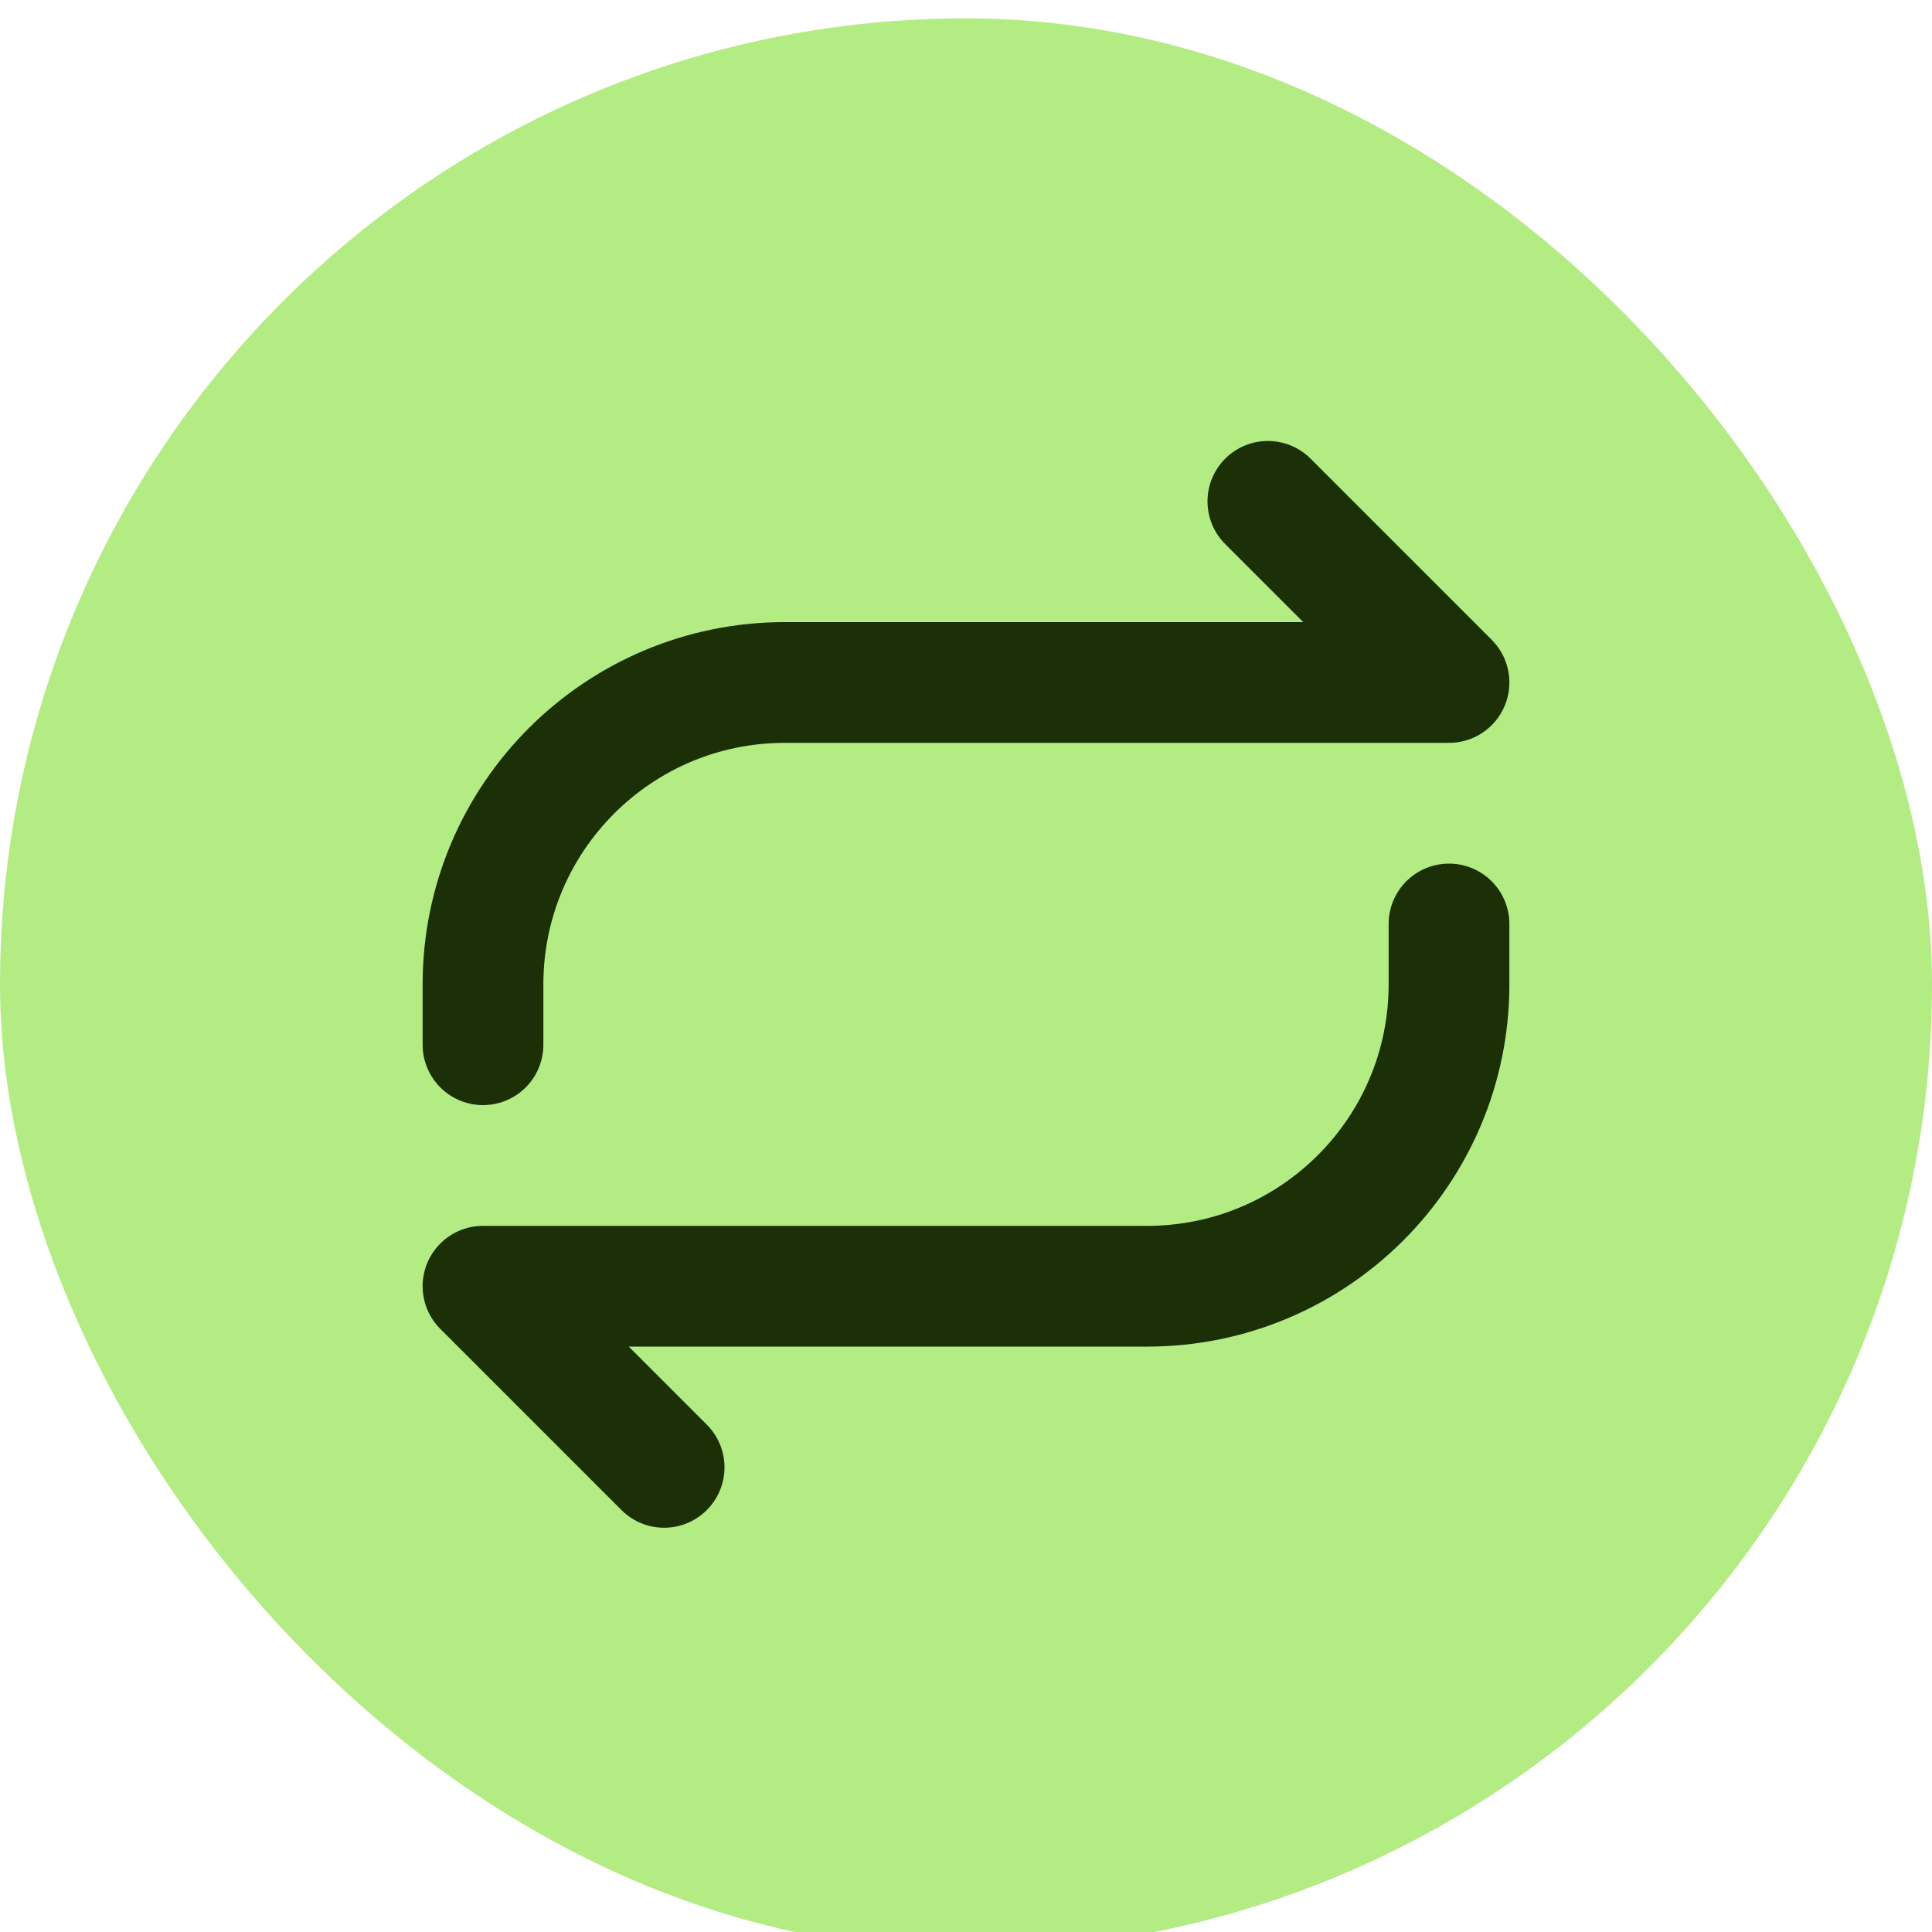 <svg width="32" height="32" viewBox="0 0 32 32" fill="none" xmlns="http://www.w3.org/2000/svg">
<rect y="0.304" width="32" height="32" rx="16" fill="#B4EC84"/>
<path d="M8 17.304V16.304C8 13.543 10.239 11.304 13 11.304H24L21 8.304" stroke="#1B3007" stroke-width="2" stroke-linecap="round" stroke-linejoin="round"/>
<path d="M24 15.304V16.304C24 19.066 21.761 21.304 19 21.304H8L11 24.304" stroke="#1B3007" stroke-width="2" stroke-linecap="round" stroke-linejoin="round"/>
</svg>
